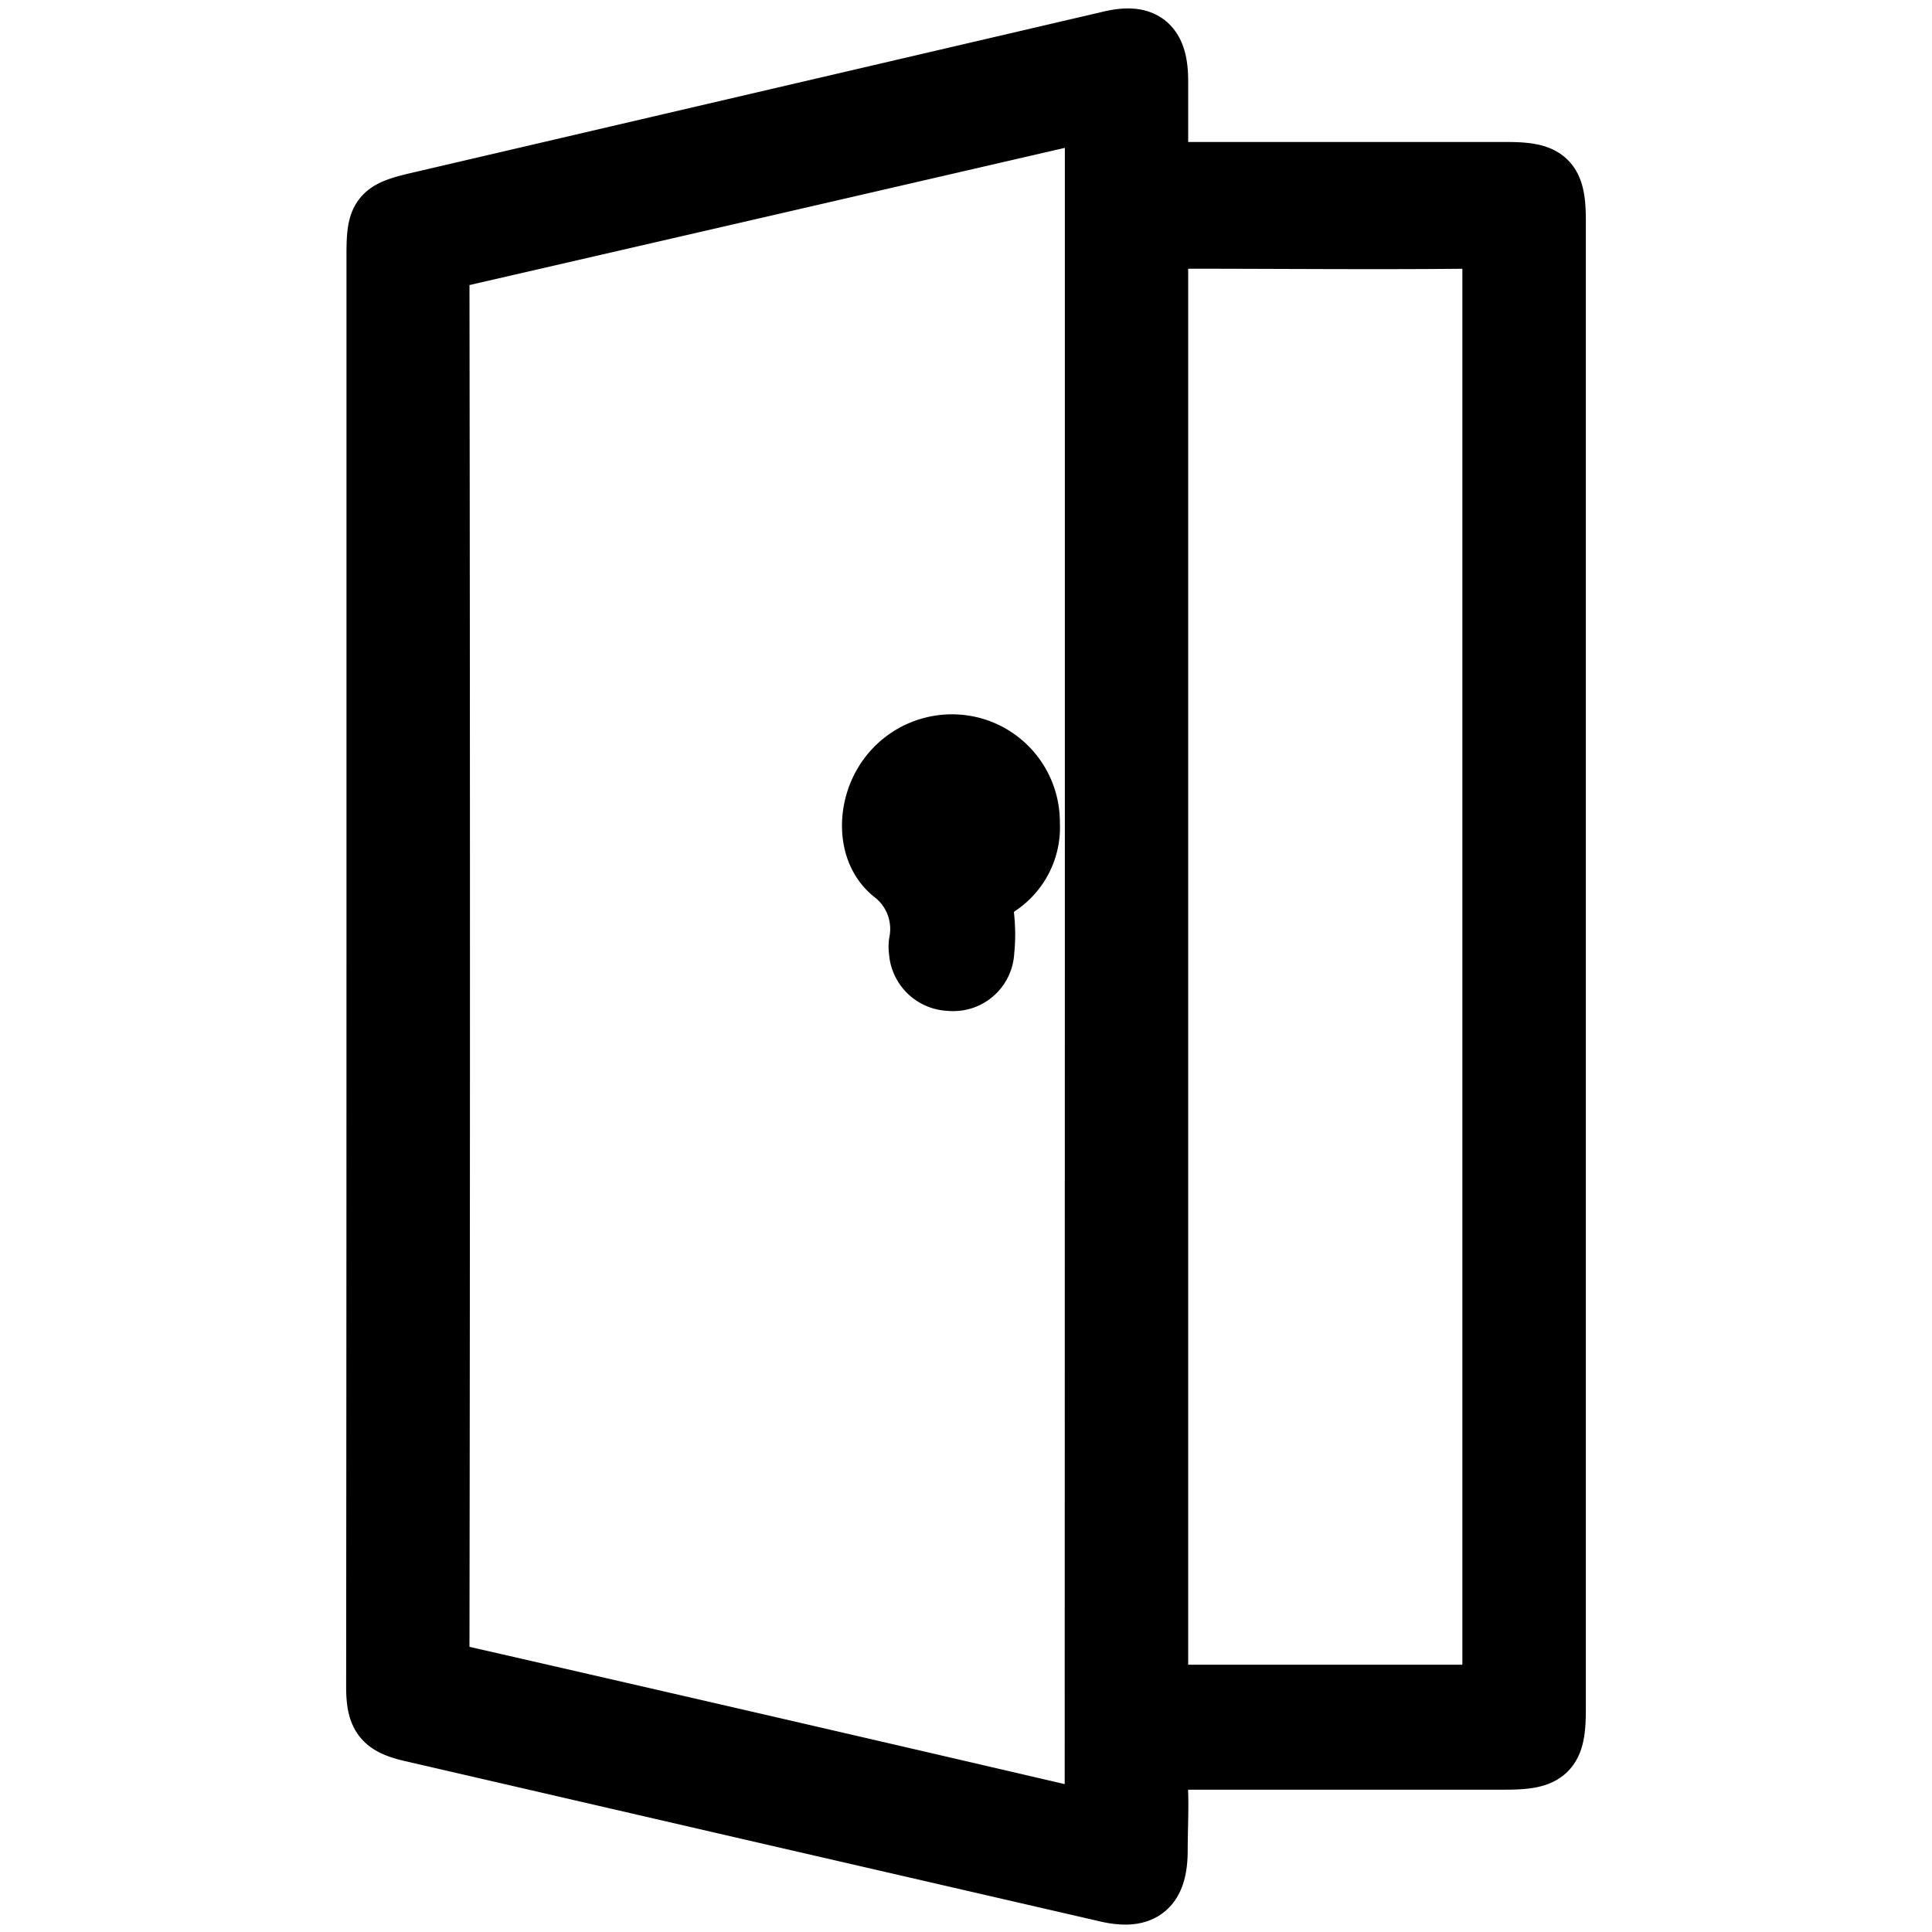 <svg id="Capa_1" data-name="Capa 1" xmlns="http://www.w3.org/2000/svg" viewBox="0 0 120 120"><defs><style>.cls-1{stroke:#000;stroke-miterlimit:10;stroke-width:4px;}</style></defs><path class="cls-1" d="M23.52,60.08V15.85c0-2.36.19-2.62,2.43-3.15l42.91-10C71,2.16,71.79,2.85,71.8,5c0,1.49,0,3,0,4.48,0,1.06.35,1.35,1.36,1.34,6.81,0,13.62,0,20.44,0,2.44,0,2.9.45,2.9,2.9v92.44c0,2.54-.43,3-3,3-6.72,0-13.45,0-20.18,0-1.18,0-1.64.3-1.55,1.53.09,1.4,0,2.82,0,4.23,0,2.28-.88,3-3.14,2.44l-21.7-5-21.35-4.93c-1.7-.4-2.08-.87-2.08-2.68Q23.52,82.38,23.52,60.08ZM68.14,60V8.4c0-1.74,0-1.74-1.72-1.35l-.36.1q-18.62,4.3-37.23,8.58c-1.22.28-1.67.74-1.67,2.05q.06,42.22,0,84.46a1.69,1.69,0,0,0,1.57,2q18.86,4.31,37.71,8.7c1.68.39,1.69.37,1.69-1.4Zm3.66,0q0,21.91,0,43.84c0,1.2.36,1.57,1.55,1.56,5.94,0,11.88,0,17.81,0,1.66,0,1.67,0,1.67-1.66q0-43.71,0-87.43c0-1.27-.36-1.63-1.62-1.62-5.89.06-11.79,0-17.68,0-1.72,0-1.73,0-1.73,1.72Z"/><path class="cls-1" d="M63.83,51.13A4.23,4.23,0,0,1,62,54.88,2.12,2.12,0,0,0,61,57,9.91,9.91,0,0,1,61,59.08,1.79,1.79,0,0,1,59,60.79a1.83,1.83,0,0,1-1.79-1.74,1.7,1.7,0,0,1,0-.5,4.49,4.49,0,0,0-1.68-4.42c-1.56-1.25-1.55-3.79-.47-5.5a4.79,4.79,0,0,1,5.41-2.07A4.7,4.7,0,0,1,63.83,51.13Z"/></svg>